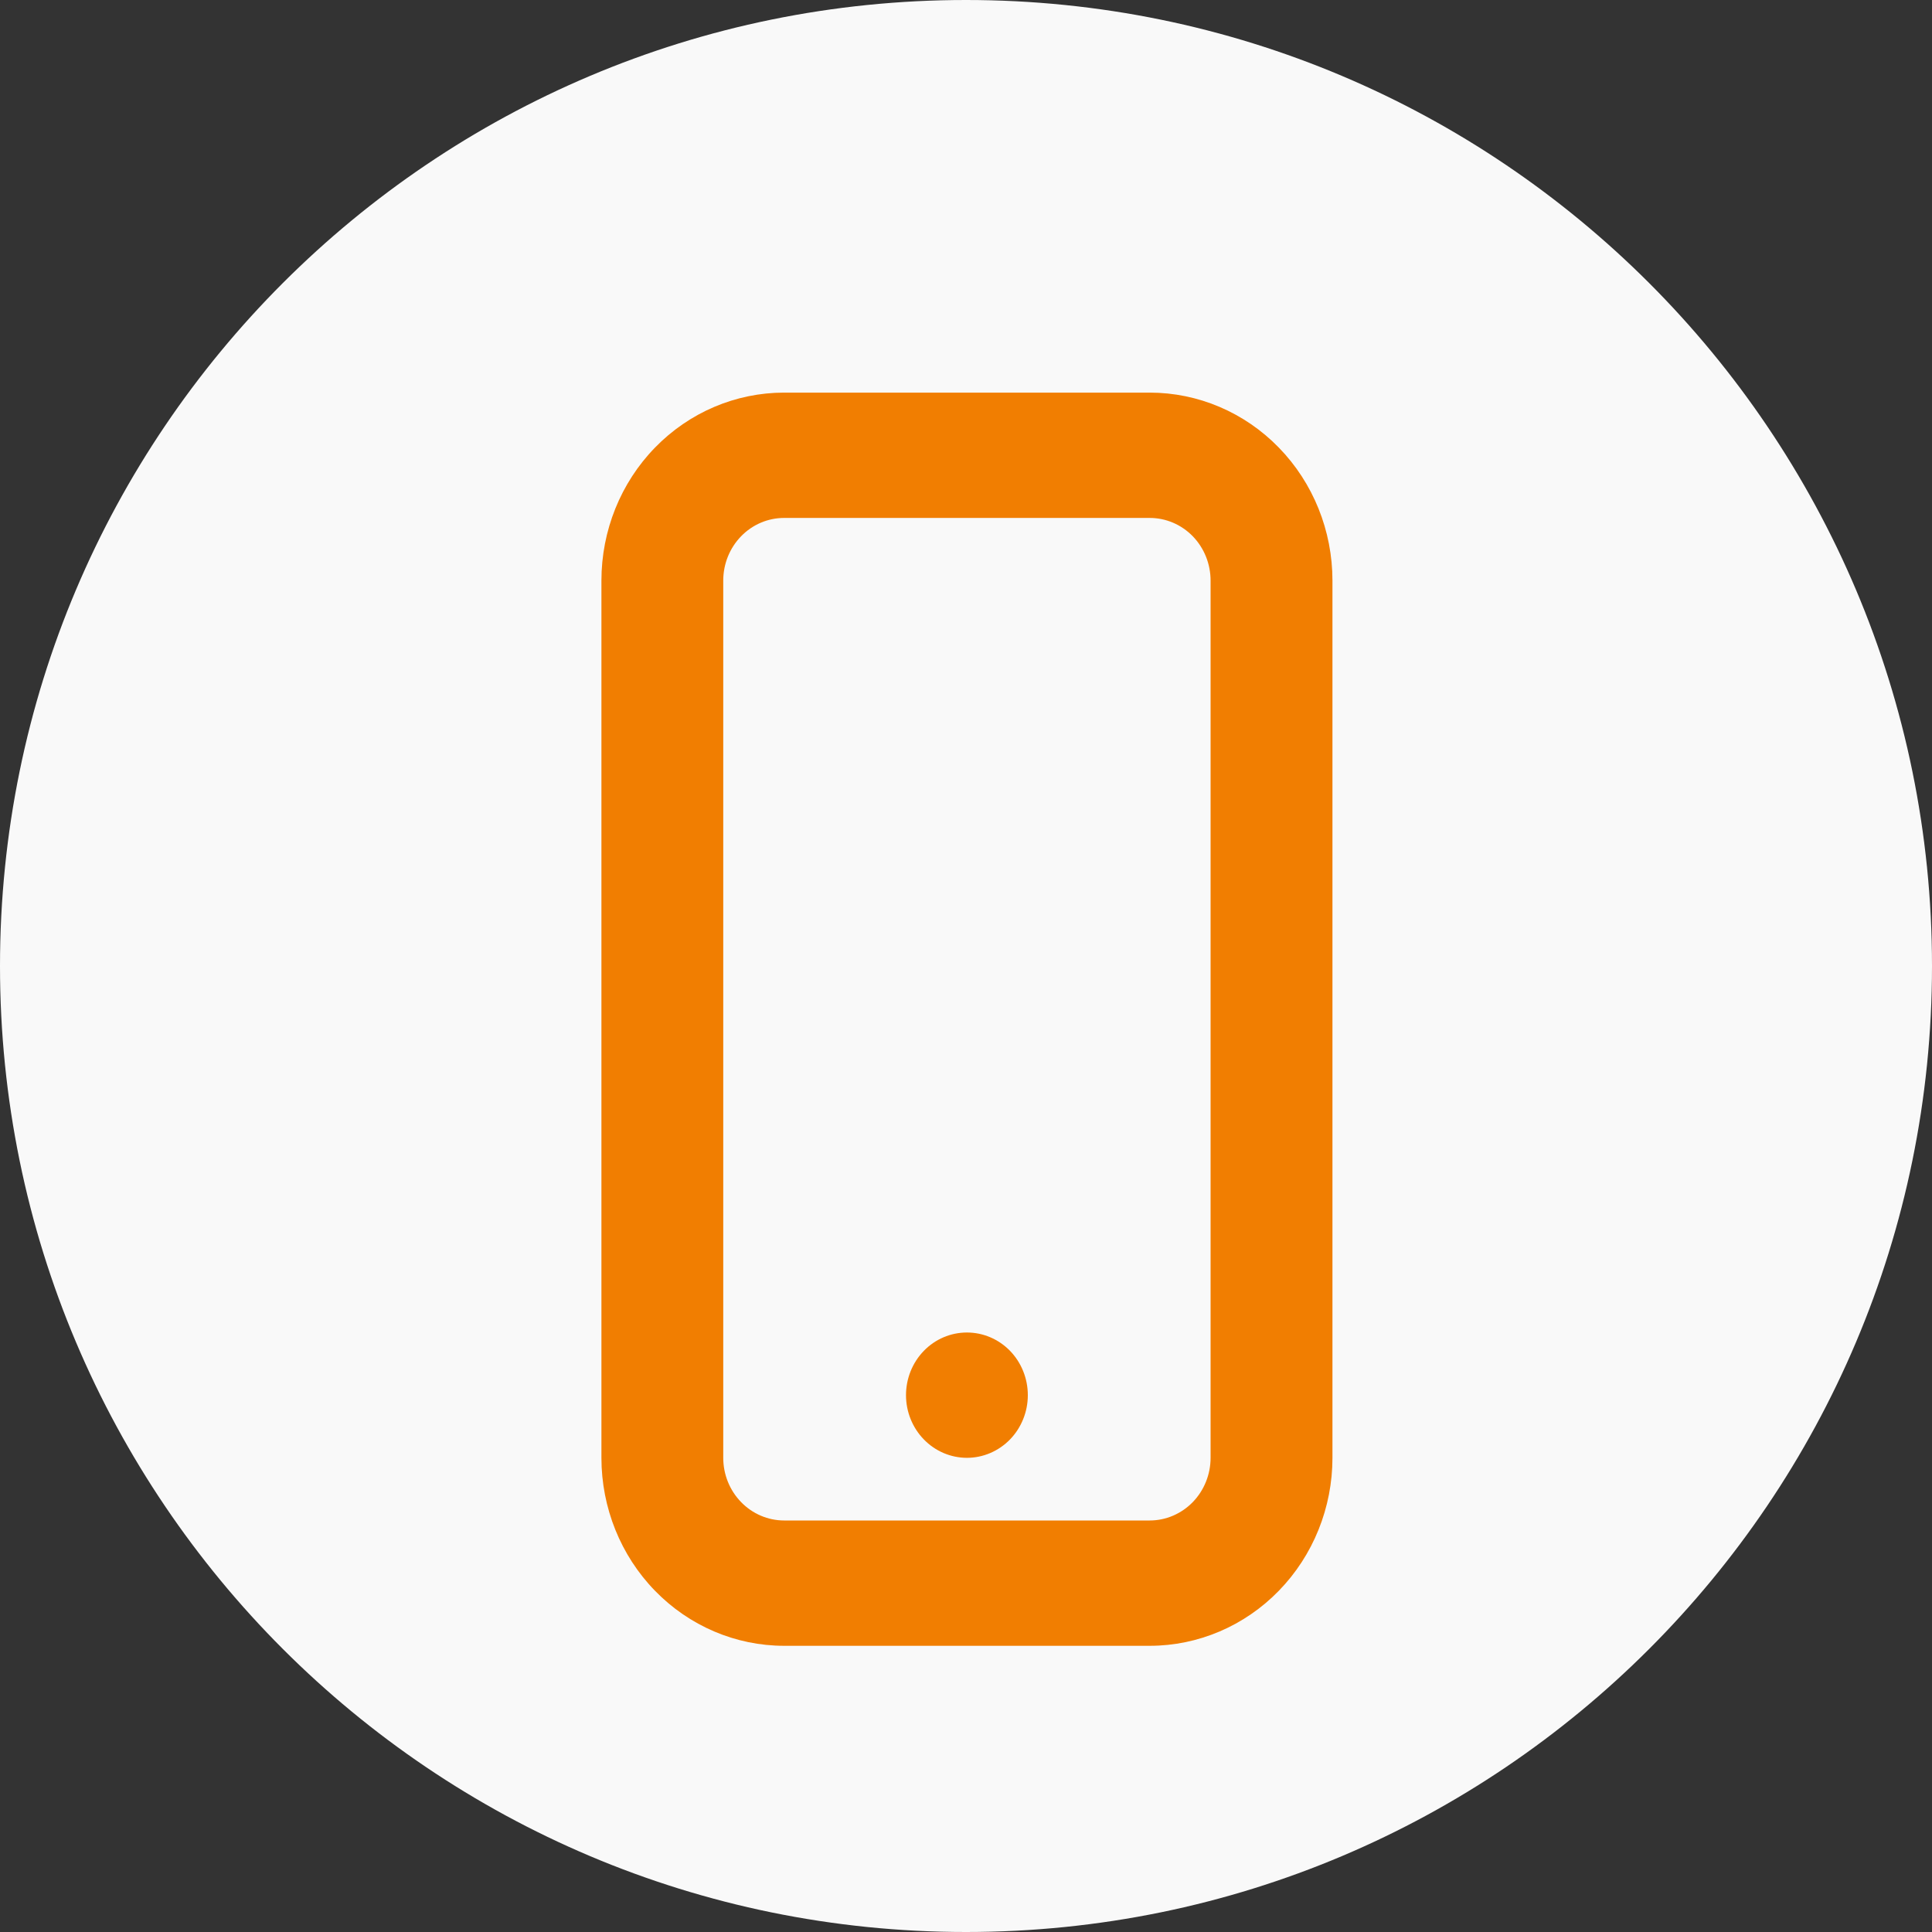 <?xml version="1.0" encoding="UTF-8"?> <svg xmlns="http://www.w3.org/2000/svg" width="37" height="37" viewBox="0 0 37 37" fill="none"><rect x="0" y="0" width="37" height="37" fill="#333333" stroke="none"/><path d="M37 18.5C37 28.717 28.717 37 18.5 37C8.283 37 0 28.717 0 18.5C0 8.283 8.283 0 18.5 0C28.717 0 37 8.283 37 18.5Z" fill="#F9F9F9"></path><path d="M15.018 7.519H22.018C22.946 7.519 23.836 7.898 24.492 8.573C25.149 9.248 25.518 10.164 25.518 11.119V27.919C25.518 28.873 25.149 29.789 24.492 30.464C23.836 31.139 22.946 31.519 22.018 31.519H15.018C14.089 31.519 13.199 31.139 12.543 30.464C11.886 29.789 11.518 28.873 11.518 27.919V11.119C11.518 10.164 11.886 9.248 12.543 8.573C13.199 7.898 14.089 7.519 15.018 7.519ZM15.018 9.919C14.708 9.919 14.411 10.045 14.193 10.27C13.974 10.495 13.851 10.8 13.851 11.119V27.919C13.851 28.237 13.974 28.542 14.193 28.767C14.411 28.992 14.708 29.119 15.018 29.119H22.018C22.327 29.119 22.624 28.992 22.843 28.767C23.061 28.542 23.184 28.237 23.184 27.919V11.119C23.184 10.8 23.061 10.495 22.843 10.27C22.624 10.045 22.327 9.919 22.018 9.919H15.018ZM18.518 27.919C18.208 27.919 17.911 27.792 17.693 27.567C17.474 27.342 17.351 27.037 17.351 26.719C17.351 26.4 17.474 26.095 17.693 25.87C17.911 25.645 18.208 25.519 18.518 25.519C18.827 25.519 19.124 25.645 19.343 25.87C19.561 26.095 19.684 26.4 19.684 26.719C19.684 27.037 19.561 27.342 19.343 27.567C19.124 27.792 18.827 27.919 18.518 27.919Z" fill="#F17E01"></path></svg> 